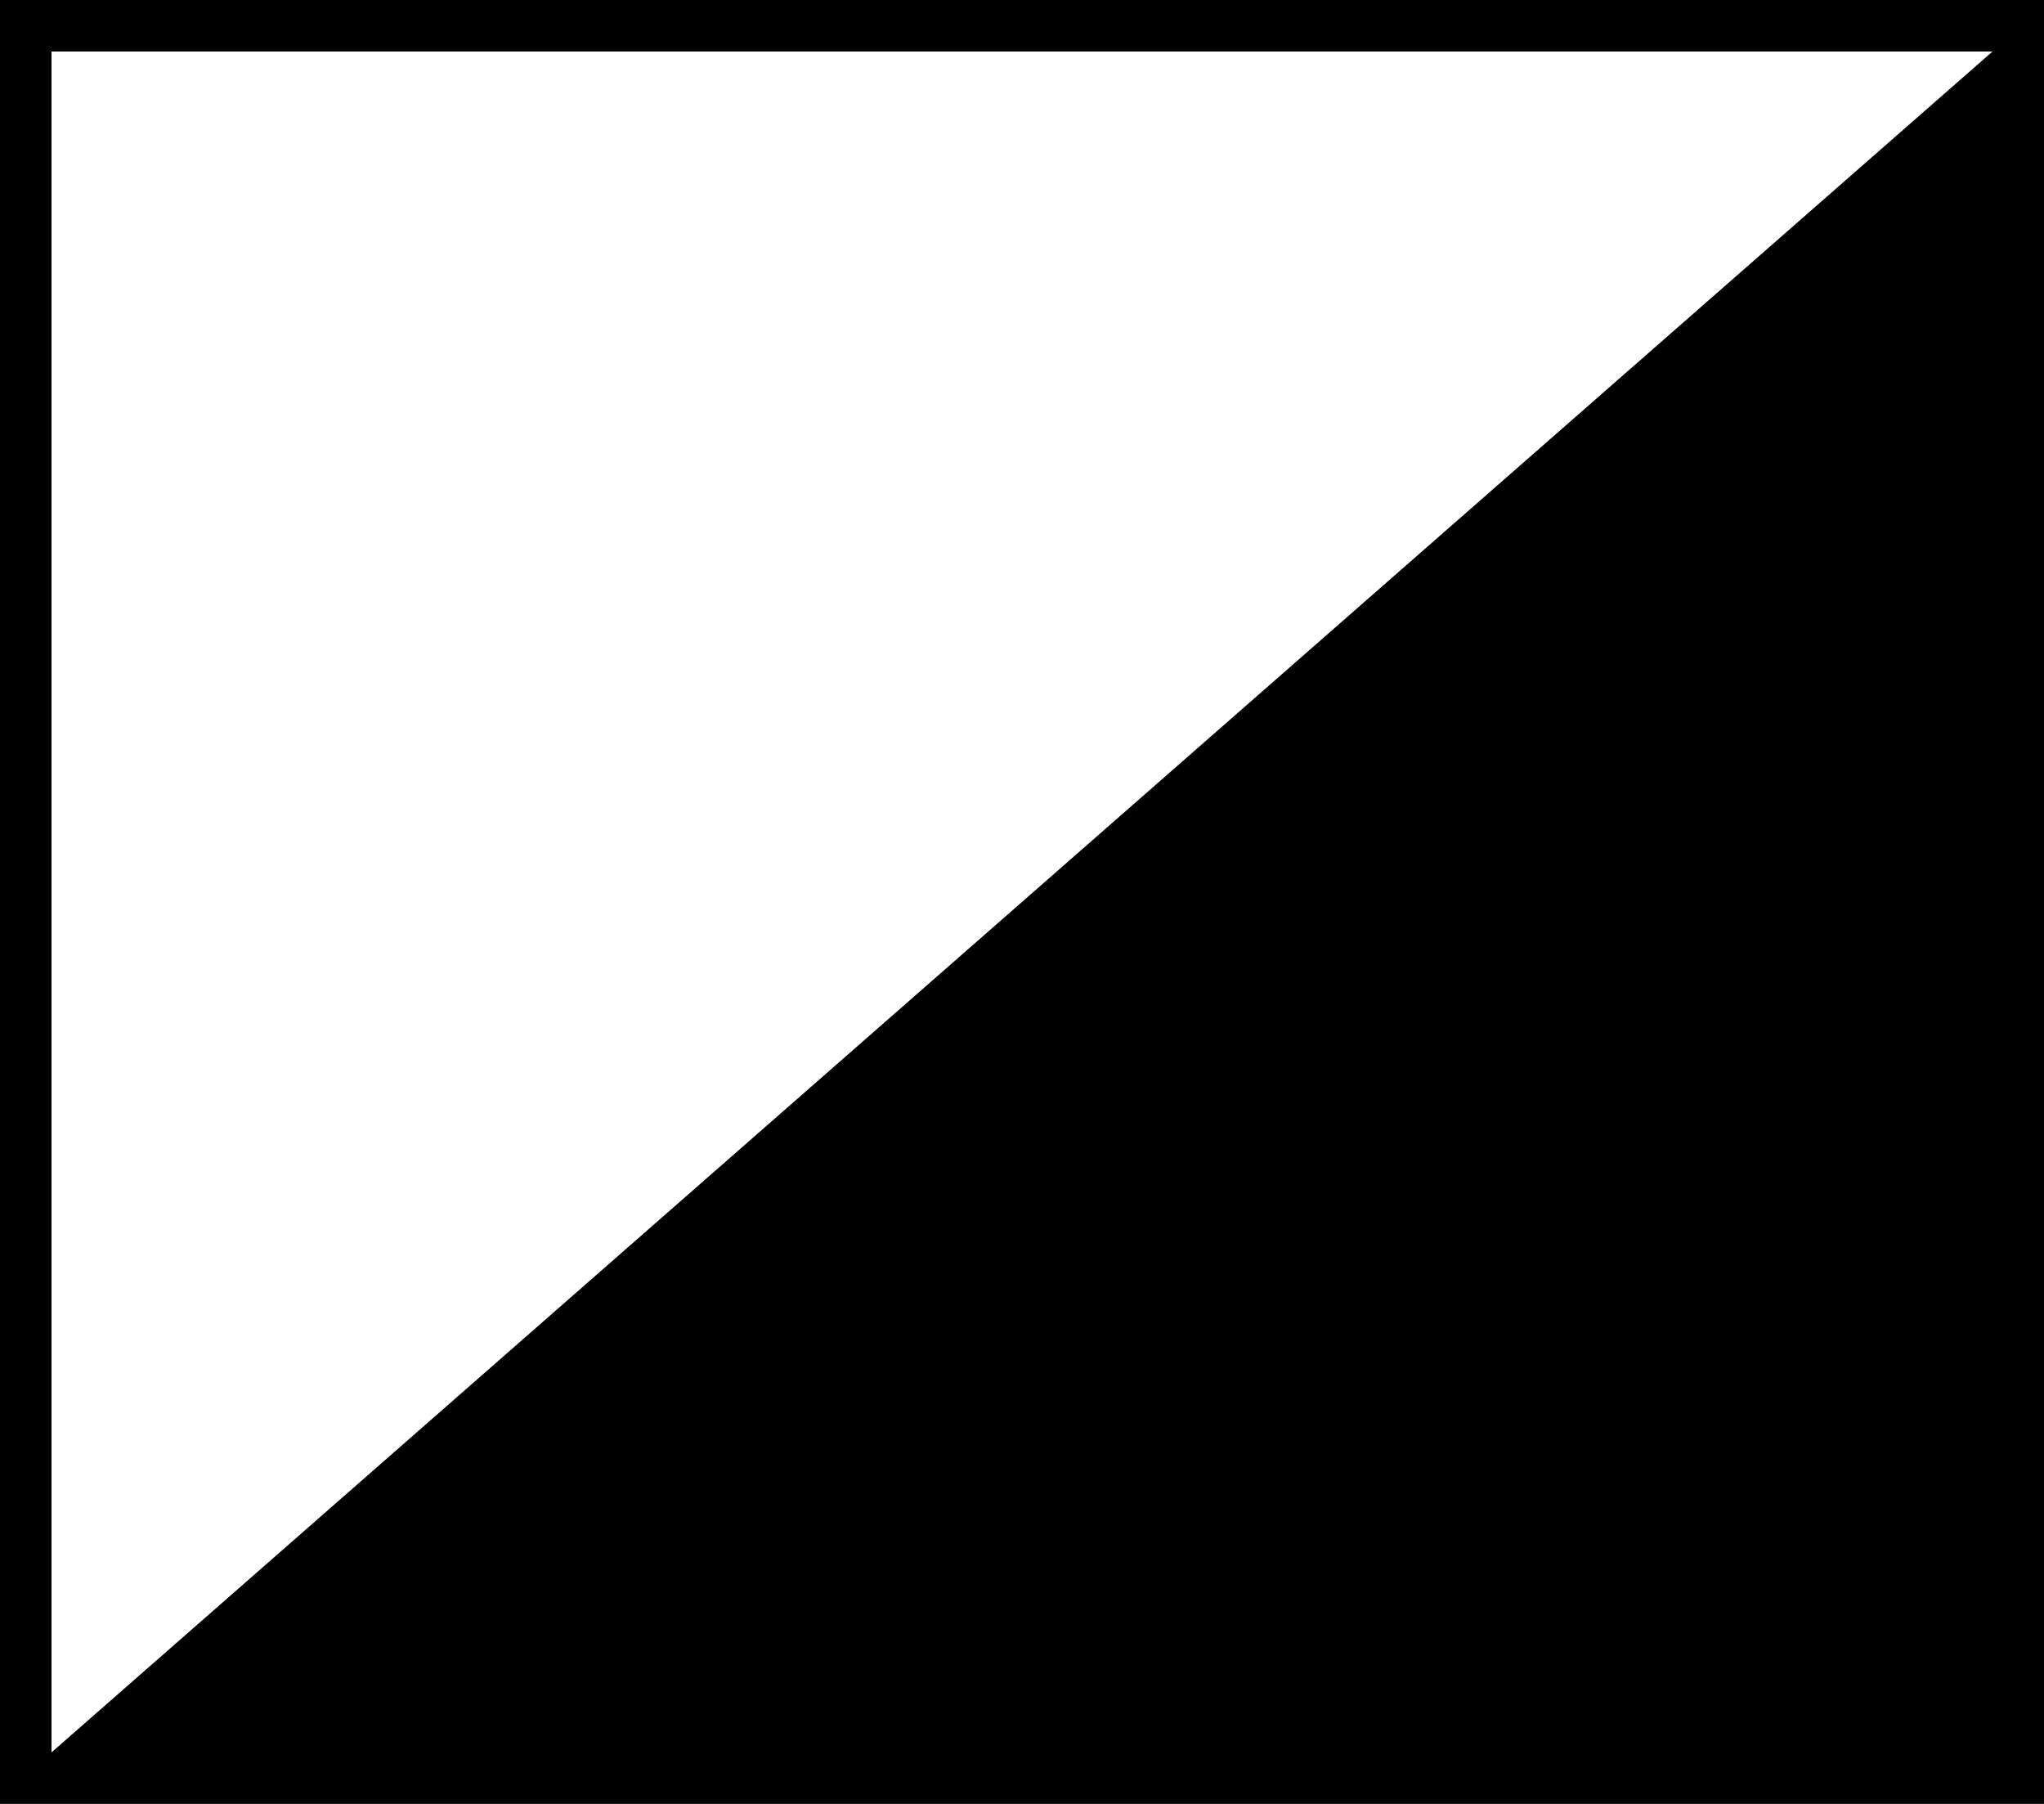 <?xml version="1.0" encoding="utf-8"?>
<!-- Generator: Adobe Illustrator 25.0.0, SVG Export Plug-In . SVG Version: 6.00 Build 0)  -->
<svg version="1.1" id="Ebene_1" xmlns="http://www.w3.org/2000/svg" xmlns:xlink="http://www.w3.org/1999/xlink" x="0px" y="0px"
	 viewBox="0 0 476 420" style="enable-background:new 0 0 476 420;" xml:space="preserve">
<path d="M0,0v420h476V0H0z M12,12h452L12,408l0,0V12z"/>
</svg>
